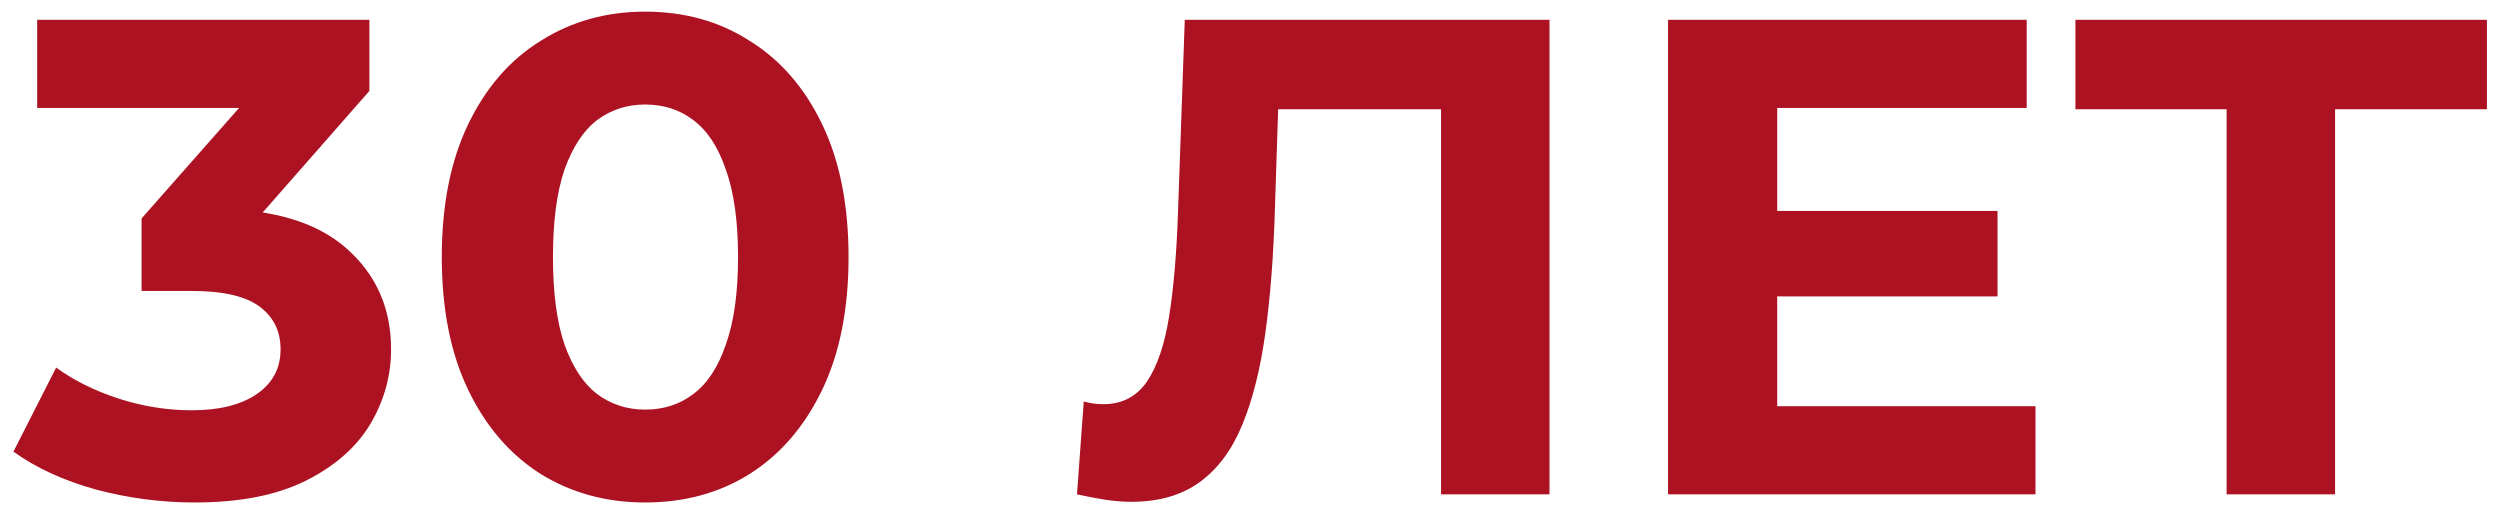 <svg width="177" height="36" viewBox="0 0 177 36" fill="none" xmlns="http://www.w3.org/2000/svg">
<path d="M13.768 35.576C11.432 35.576 9.112 35.272 6.808 34.664C4.504 34.024 2.552 33.128 0.952 31.976L3.976 26.024C5.256 26.952 6.744 27.688 8.44 28.232C10.136 28.776 11.848 29.048 13.576 29.048C15.528 29.048 17.064 28.664 18.184 27.896C19.304 27.128 19.864 26.072 19.864 24.728C19.864 23.448 19.368 22.44 18.376 21.704C17.384 20.968 15.784 20.6 13.576 20.6H10.024V15.464L19.384 4.856L20.248 7.64H2.632V1.4H26.152V6.44L16.84 17.048L12.904 14.792H15.16C19.288 14.792 22.408 15.72 24.52 17.576C26.632 19.432 27.688 21.816 27.688 24.728C27.688 26.616 27.192 28.392 26.2 30.056C25.208 31.688 23.688 33.016 21.64 34.04C19.592 35.064 16.968 35.576 13.768 35.576ZM45.678 35.576C42.926 35.576 40.462 34.904 38.286 33.56C36.11 32.184 34.398 30.2 33.15 27.608C31.902 25.016 31.278 21.88 31.278 18.2C31.278 14.52 31.902 11.384 33.15 8.792C34.398 6.2 36.11 4.232 38.286 2.888C40.462 1.512 42.926 0.824 45.678 0.824C48.462 0.824 50.926 1.512 53.07 2.888C55.246 4.232 56.958 6.2 58.206 8.792C59.454 11.384 60.078 14.52 60.078 18.2C60.078 21.88 59.454 25.016 58.206 27.608C56.958 30.2 55.246 32.184 53.07 33.56C50.926 34.904 48.462 35.576 45.678 35.576ZM45.678 29C46.99 29 48.126 28.632 49.086 27.896C50.078 27.16 50.846 25.992 51.39 24.392C51.966 22.792 52.254 20.728 52.254 18.2C52.254 15.672 51.966 13.608 51.39 12.008C50.846 10.408 50.078 9.24 49.086 8.504C48.126 7.768 46.99 7.4 45.678 7.4C44.398 7.4 43.262 7.768 42.27 8.504C41.31 9.24 40.542 10.408 39.966 12.008C39.422 13.608 39.15 15.672 39.15 18.2C39.15 20.728 39.422 22.792 39.966 24.392C40.542 25.992 41.31 27.16 42.27 27.896C43.262 28.632 44.398 29 45.678 29ZM80.09 35.528C79.514 35.528 78.906 35.48 78.266 35.384C77.658 35.288 76.986 35.16 76.25 35L76.73 28.424C77.178 28.552 77.642 28.616 78.122 28.616C79.434 28.616 80.458 28.088 81.194 27.032C81.93 25.944 82.458 24.392 82.778 22.376C83.098 20.36 83.306 17.912 83.402 15.032L83.882 1.4H109.706V35H102.026V5.96L103.802 7.736H88.97L90.554 5.864L90.266 14.744C90.17 18.04 89.946 20.968 89.594 23.528C89.242 26.088 88.698 28.264 87.962 30.056C87.226 31.848 86.218 33.208 84.938 34.136C83.658 35.064 82.042 35.528 80.09 35.528ZM125.25 14.936H141.426V20.984H125.25V14.936ZM125.826 28.76H144.114V35H118.098V1.4H143.49V7.64H125.826V28.76ZM157.643 35V5.96L159.419 7.736H146.939V1.4H176.075V7.736H163.595L165.323 5.96V35H157.643Z" fill="#AD1222"/>
</svg>
